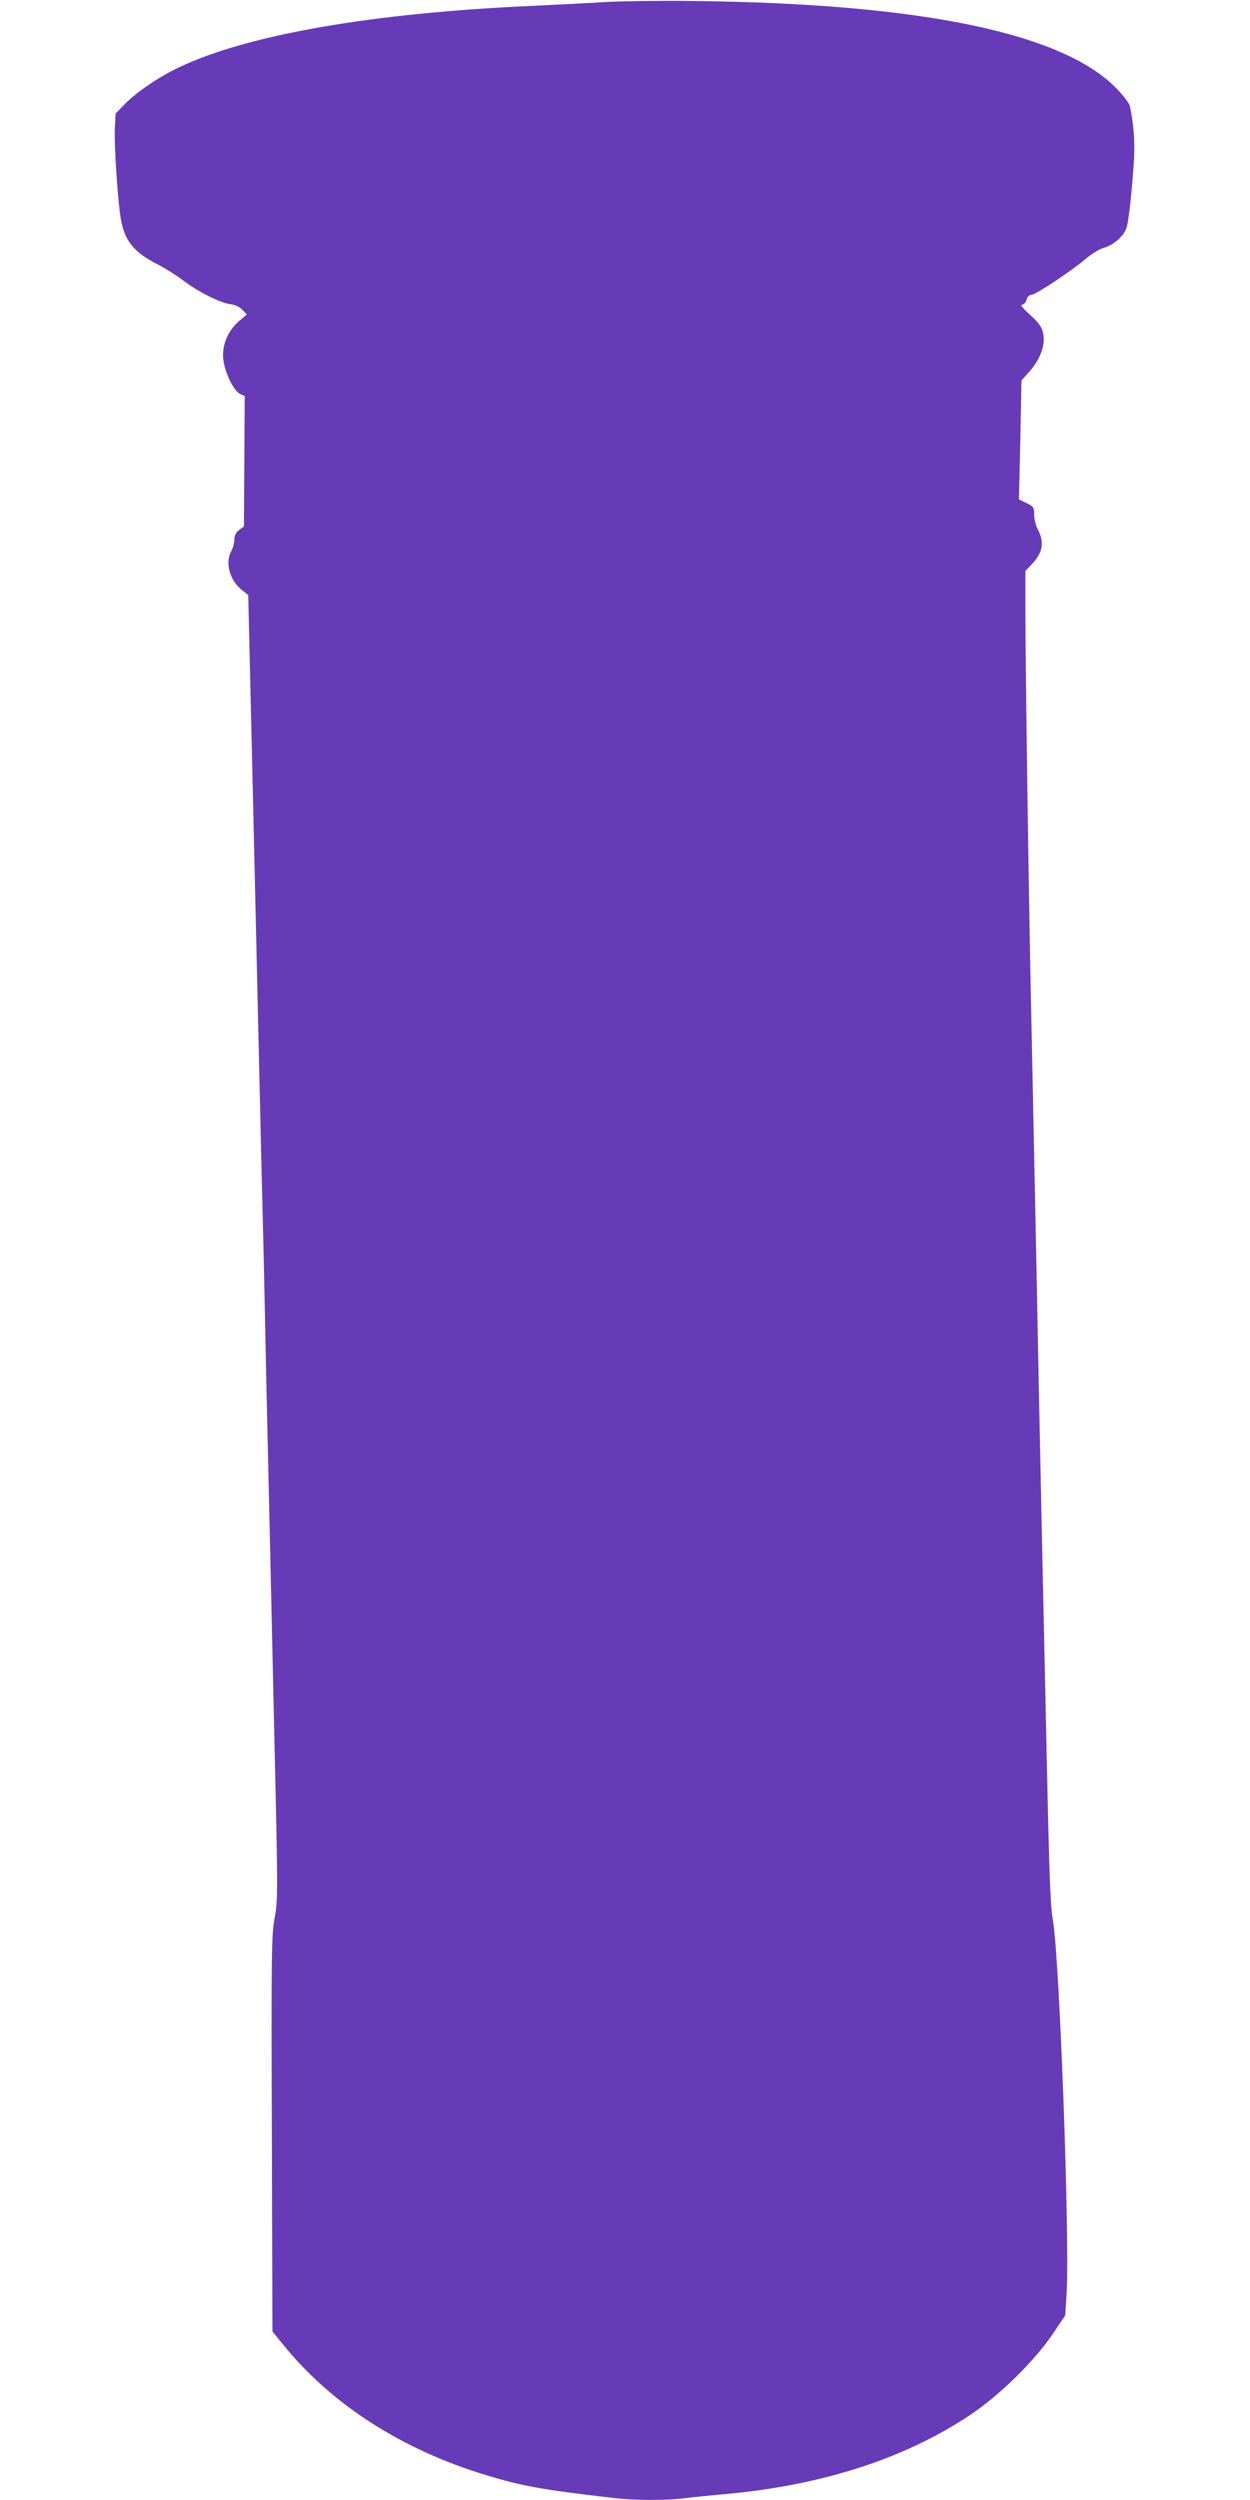 <?xml version="1.0" standalone="no"?>
<!DOCTYPE svg PUBLIC "-//W3C//DTD SVG 20010904//EN"
 "http://www.w3.org/TR/2001/REC-SVG-20010904/DTD/svg10.dtd">
<svg version="1.0" xmlns="http://www.w3.org/2000/svg"
 width="640pt" height="1280pt" viewBox="0 0 640 1280"
 preserveAspectRatio="xMidYMid meet">
<g transform="translate(0,1280) scale(0.1,-0.1)"
fill="#673ab7" stroke="none">
<path d="M3105 12790 c-71 -5 -242 -13 -380 -20 -822 -37 -1455 -147 -1809
-315 -101 -48 -212 -123 -273 -184 l-51 -52 -4 -77 c-4 -90 16 -384 31 -465
20 -112 68 -170 189 -231 37 -19 94 -55 127 -80 78 -59 190 -116 242 -123 26
-3 51 -15 64 -29 l23 -24 -41 -35 c-56 -48 -87 -122 -80 -193 7 -67 53 -163
86 -179 l24 -11 -2 -334 -2 -333 -24 -18 c-17 -13 -25 -29 -25 -50 -1 -18 -7
-43 -15 -57 -33 -58 -11 -147 49 -197 l37 -30 14 -599 c15 -648 18 -763 40
-1734 8 -355 17 -733 20 -840 3 -107 7 -305 10 -440 3 -135 7 -351 10 -480 13
-567 25 -1087 41 -1811 17 -738 17 -781 0 -870 -16 -86 -17 -178 -14 -1105 l3
-1011 56 -69 c248 -306 608 -537 1042 -668 182 -55 281 -73 643 -115 113 -14
280 -14 376 -1 40 5 129 14 198 20 494 44 921 181 1255 404 152 101 332 278
425 416 l64 95 7 115 c17 279 -37 1734 -71 1915 -12 67 -18 223 -30 795 -6
267 -17 782 -25 1145 -8 363 -21 1007 -29 1430 -9 424 -20 991 -26 1260 -12
536 -30 1778 -30 2081 l0 191 31 32 c60 63 68 115 30 186 -9 17 -16 48 -16 70
0 37 -3 42 -39 59 l-39 19 7 305 6 305 35 38 c64 71 91 148 74 211 -6 25 -27
52 -66 87 -36 32 -51 51 -40 51 9 0 19 11 23 25 4 15 13 25 24 25 21 0 207
123 278 184 29 25 70 50 90 56 54 14 110 64 121 108 12 45 28 199 37 344 5 94
-1 179 -21 275 -3 12 -28 47 -57 78 -268 293 -1003 448 -2188 460 -168 2 -363
-1 -435 -5z"/>
</g>
</svg>
